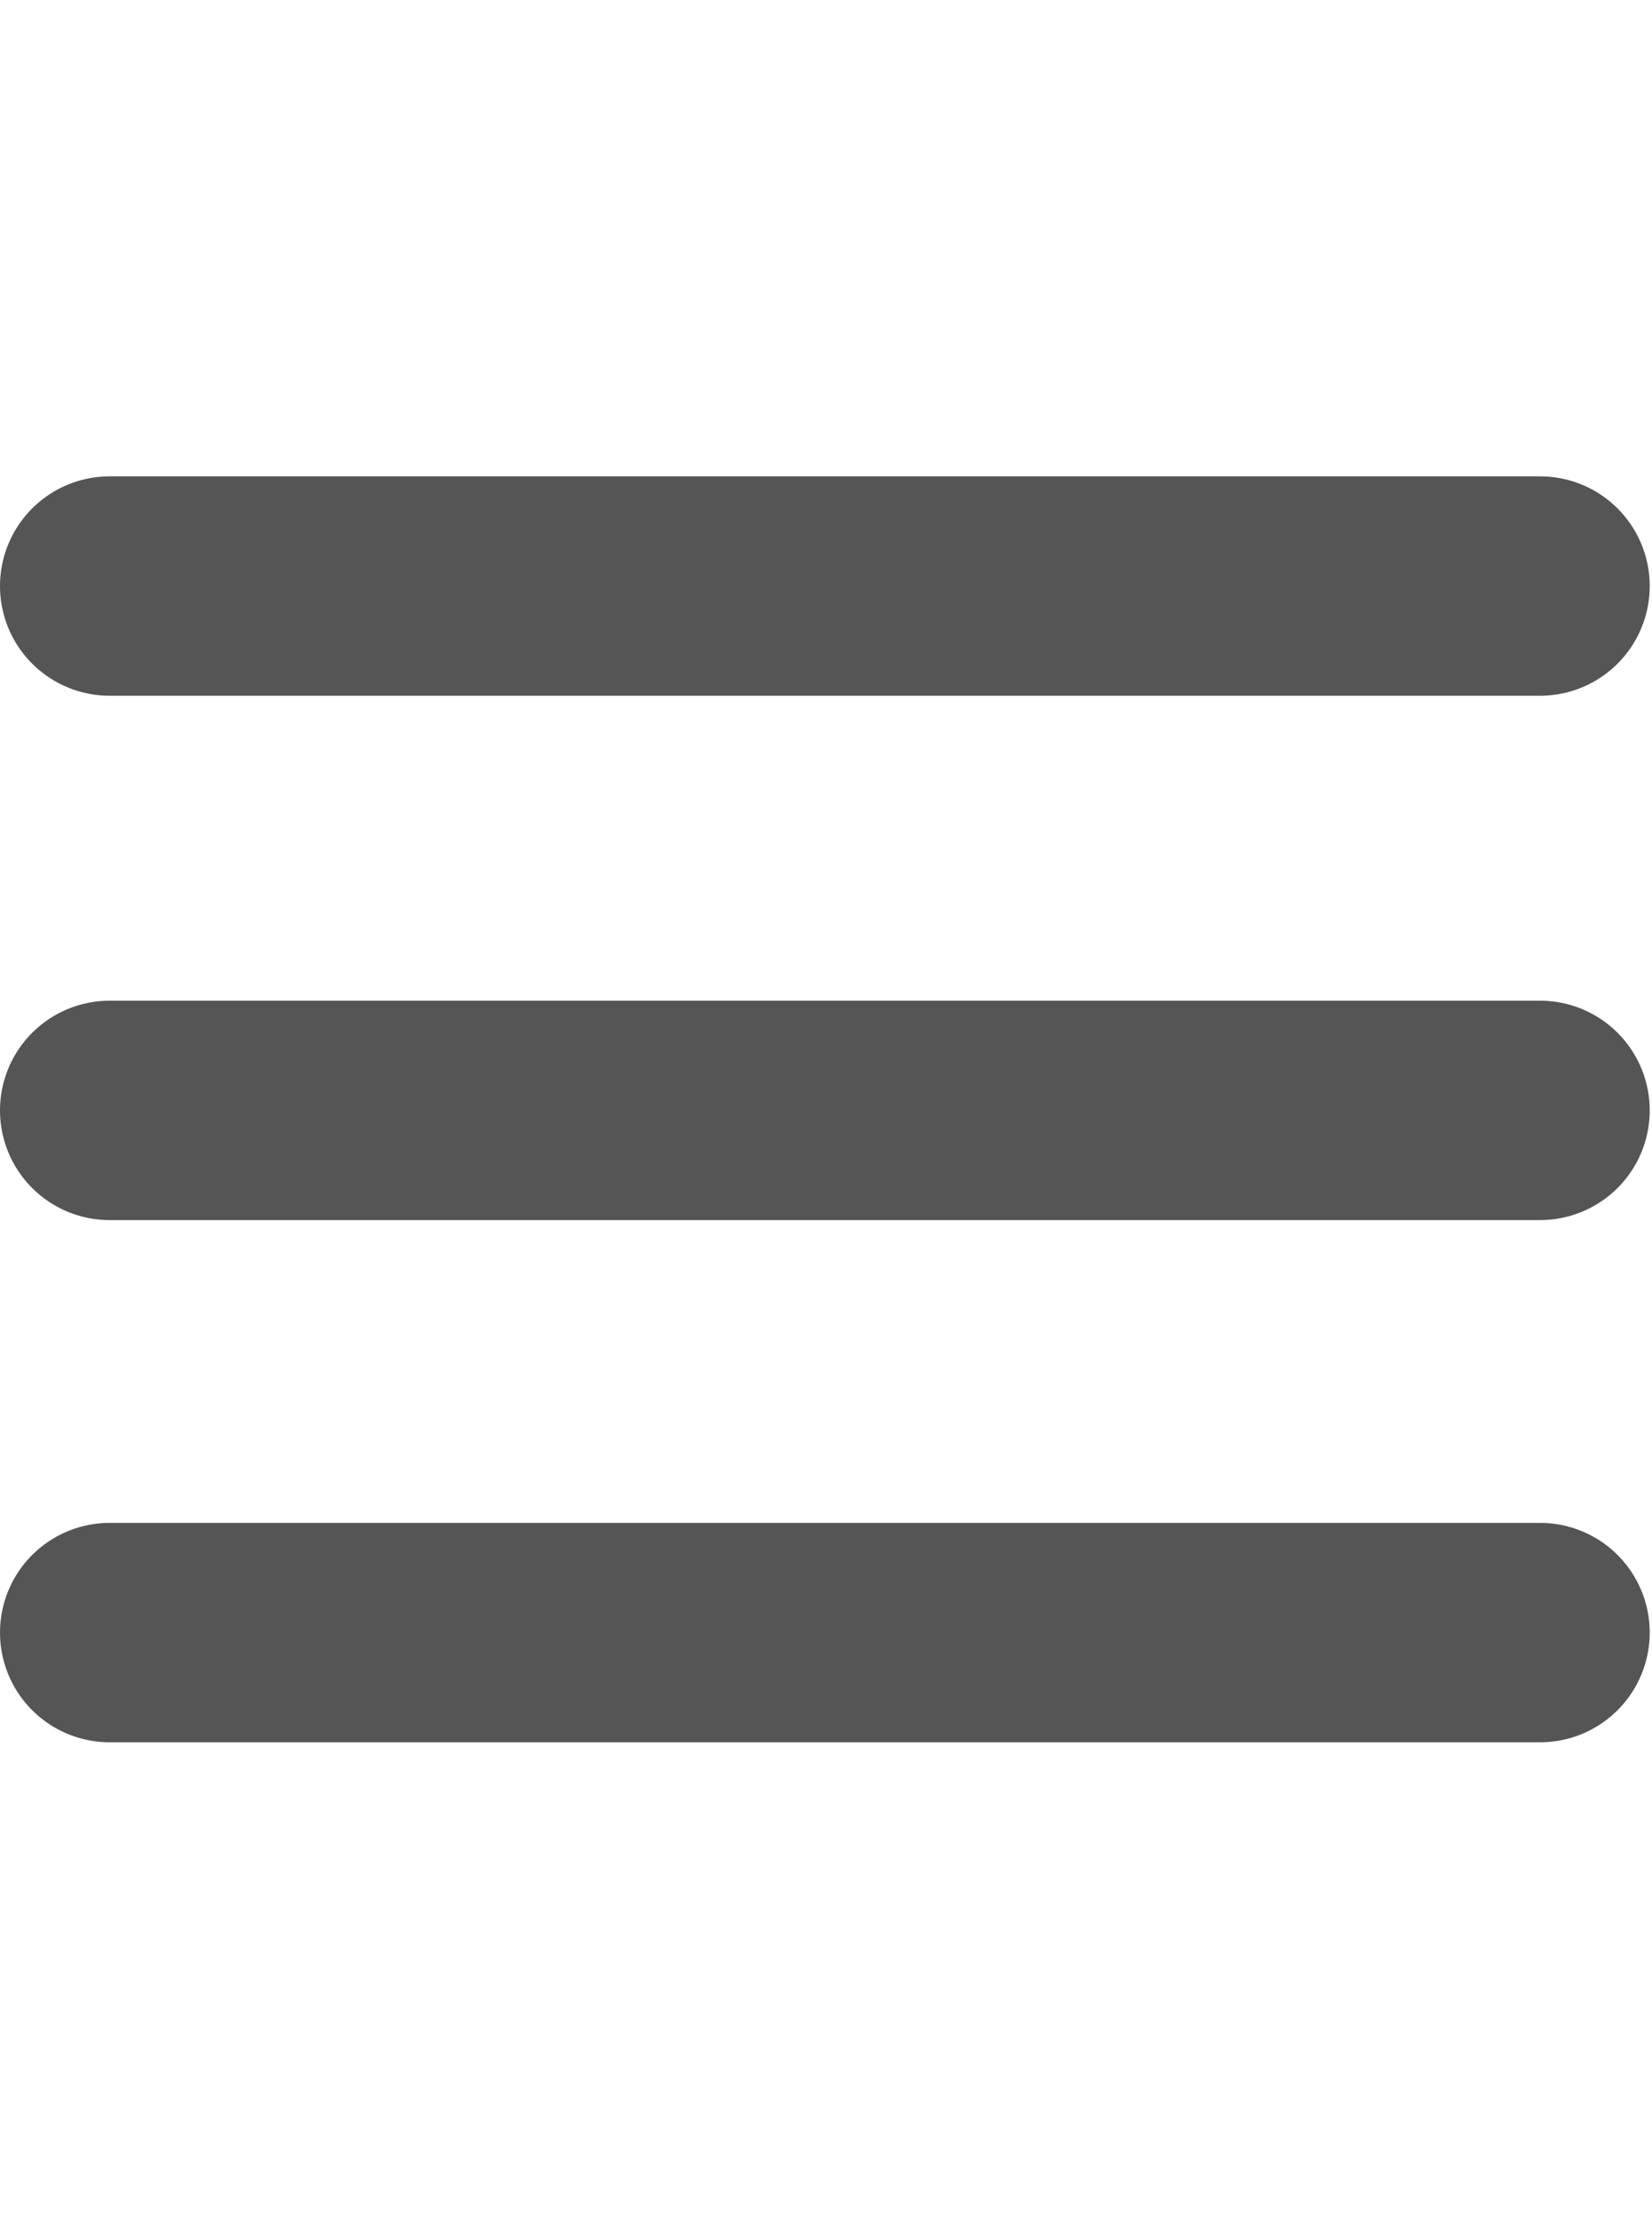 <?xml version="1.0" encoding="UTF-8"?>
<!DOCTYPE svg PUBLIC "-//W3C//DTD SVG 1.1//EN" "http://www.w3.org/Graphics/SVG/1.1/DTD/svg11.dtd">
<!-- Creator: CorelDRAW -->
<svg xmlns="http://www.w3.org/2000/svg" xml:space="preserve" width="30.128mm" height="40.561mm" version="1.1" style="shape-rendering:geometricPrecision; text-rendering:geometricPrecision; image-rendering:optimizeQuality; fill-rule:evenodd; clip-rule:evenodd"
viewBox="0 0 2161.16 2909.47"
 xmlns:xlink="http://www.w3.org/1999/xlink"
 xmlns:xodm="http://www.corel.com/coreldraw/odm/2003">
 <defs>
  <style type="text/css">
   <![CDATA[
    .str0 {stroke:#555555;stroke-width:286.93;stroke-linecap:round;stroke-miterlimit:22.926}
    .fil0 {fill:none}
   ]]>
  </style>
 </defs>
 <g id="Ebene_x0020_1">
  <g id="_2868409028576">
   <line class="fil0 str0" x1="143.46" y1="2135.01" x2="2014.71" y2= "2135.01" />
   <line class="fil0 str0" x1="143.46" y1="1452.1" x2="2014.71" y2= "1452.1" />
   <line class="fil0 str0" x1="143.46" y1="766.37" x2="2014.71" y2= "766.37" />
   <rect class="fil0" x="1.46" y="-0.01" width="2159.7" height="2909.47"/>
  </g>
 </g>
</svg>

